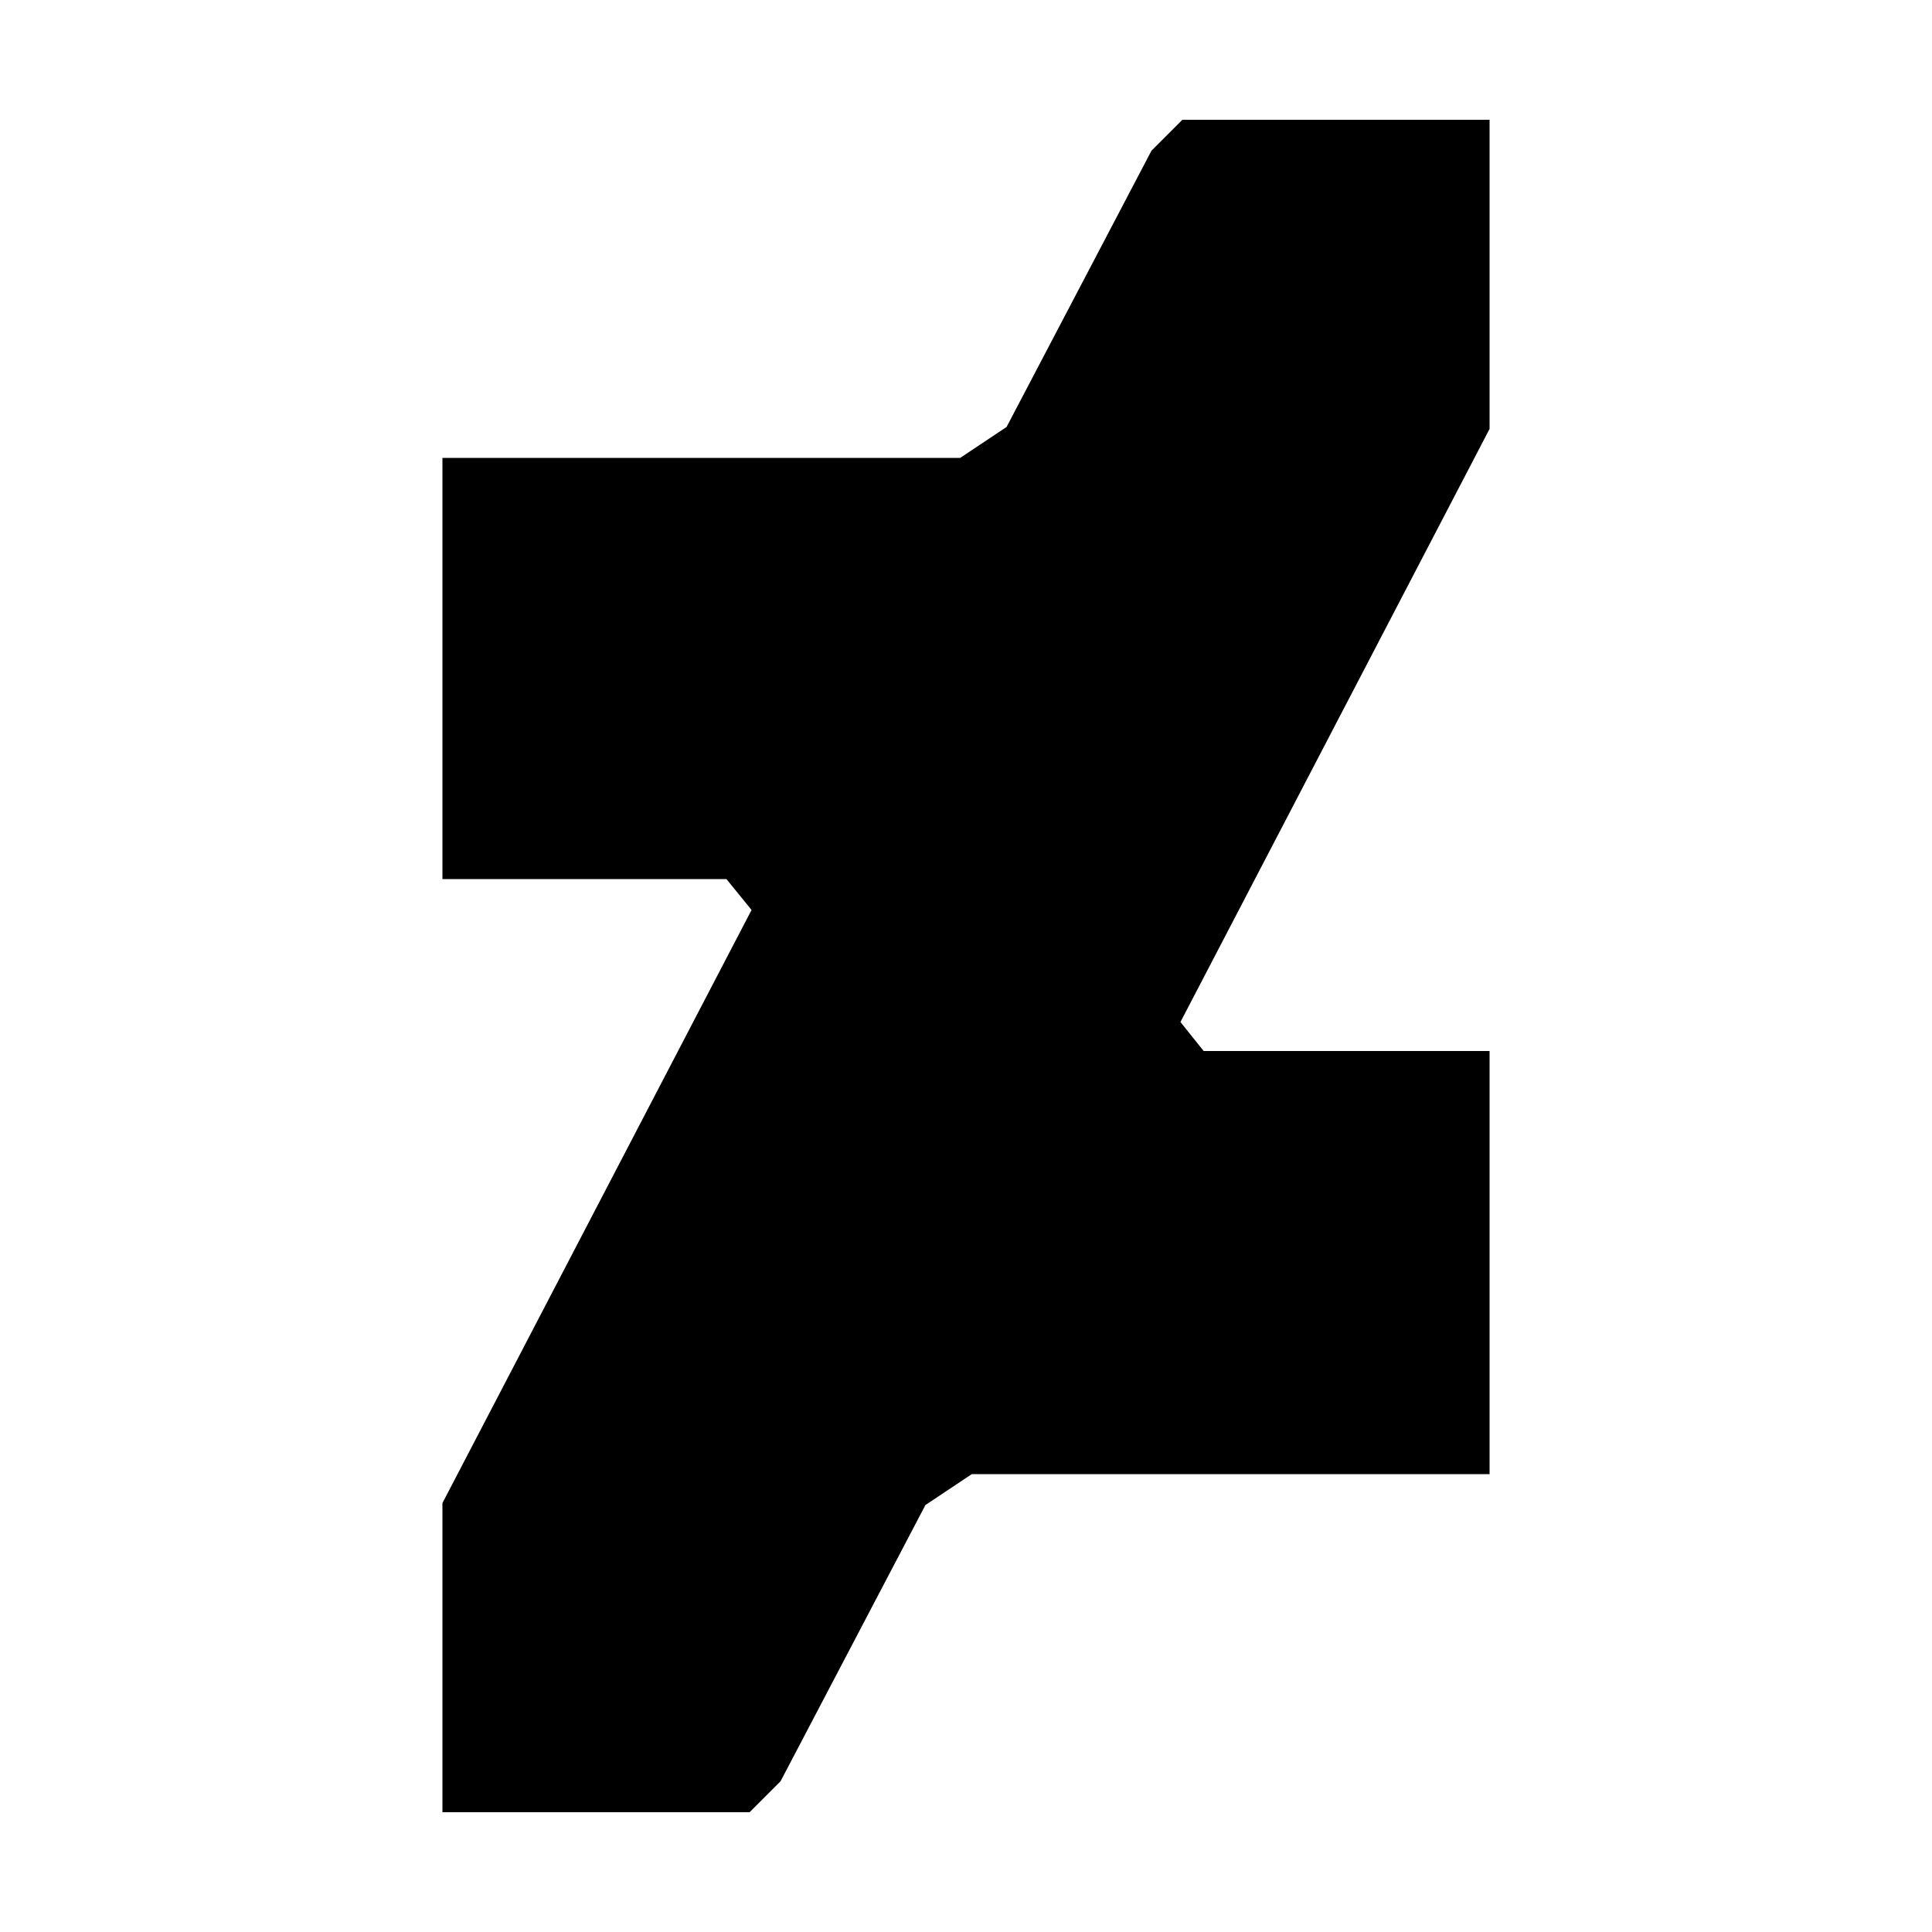<svg width="64" height="64" viewBox="0 0 1000 1000" xmlns="http://www.w3.org/2000/svg"><path d="M771 62H612l-16 16-75 143-24 16H229v218h147l13 16-160 307v160h159l16-16 75-143 24-16h268V544H623l-12-15 160-307z"/></svg>